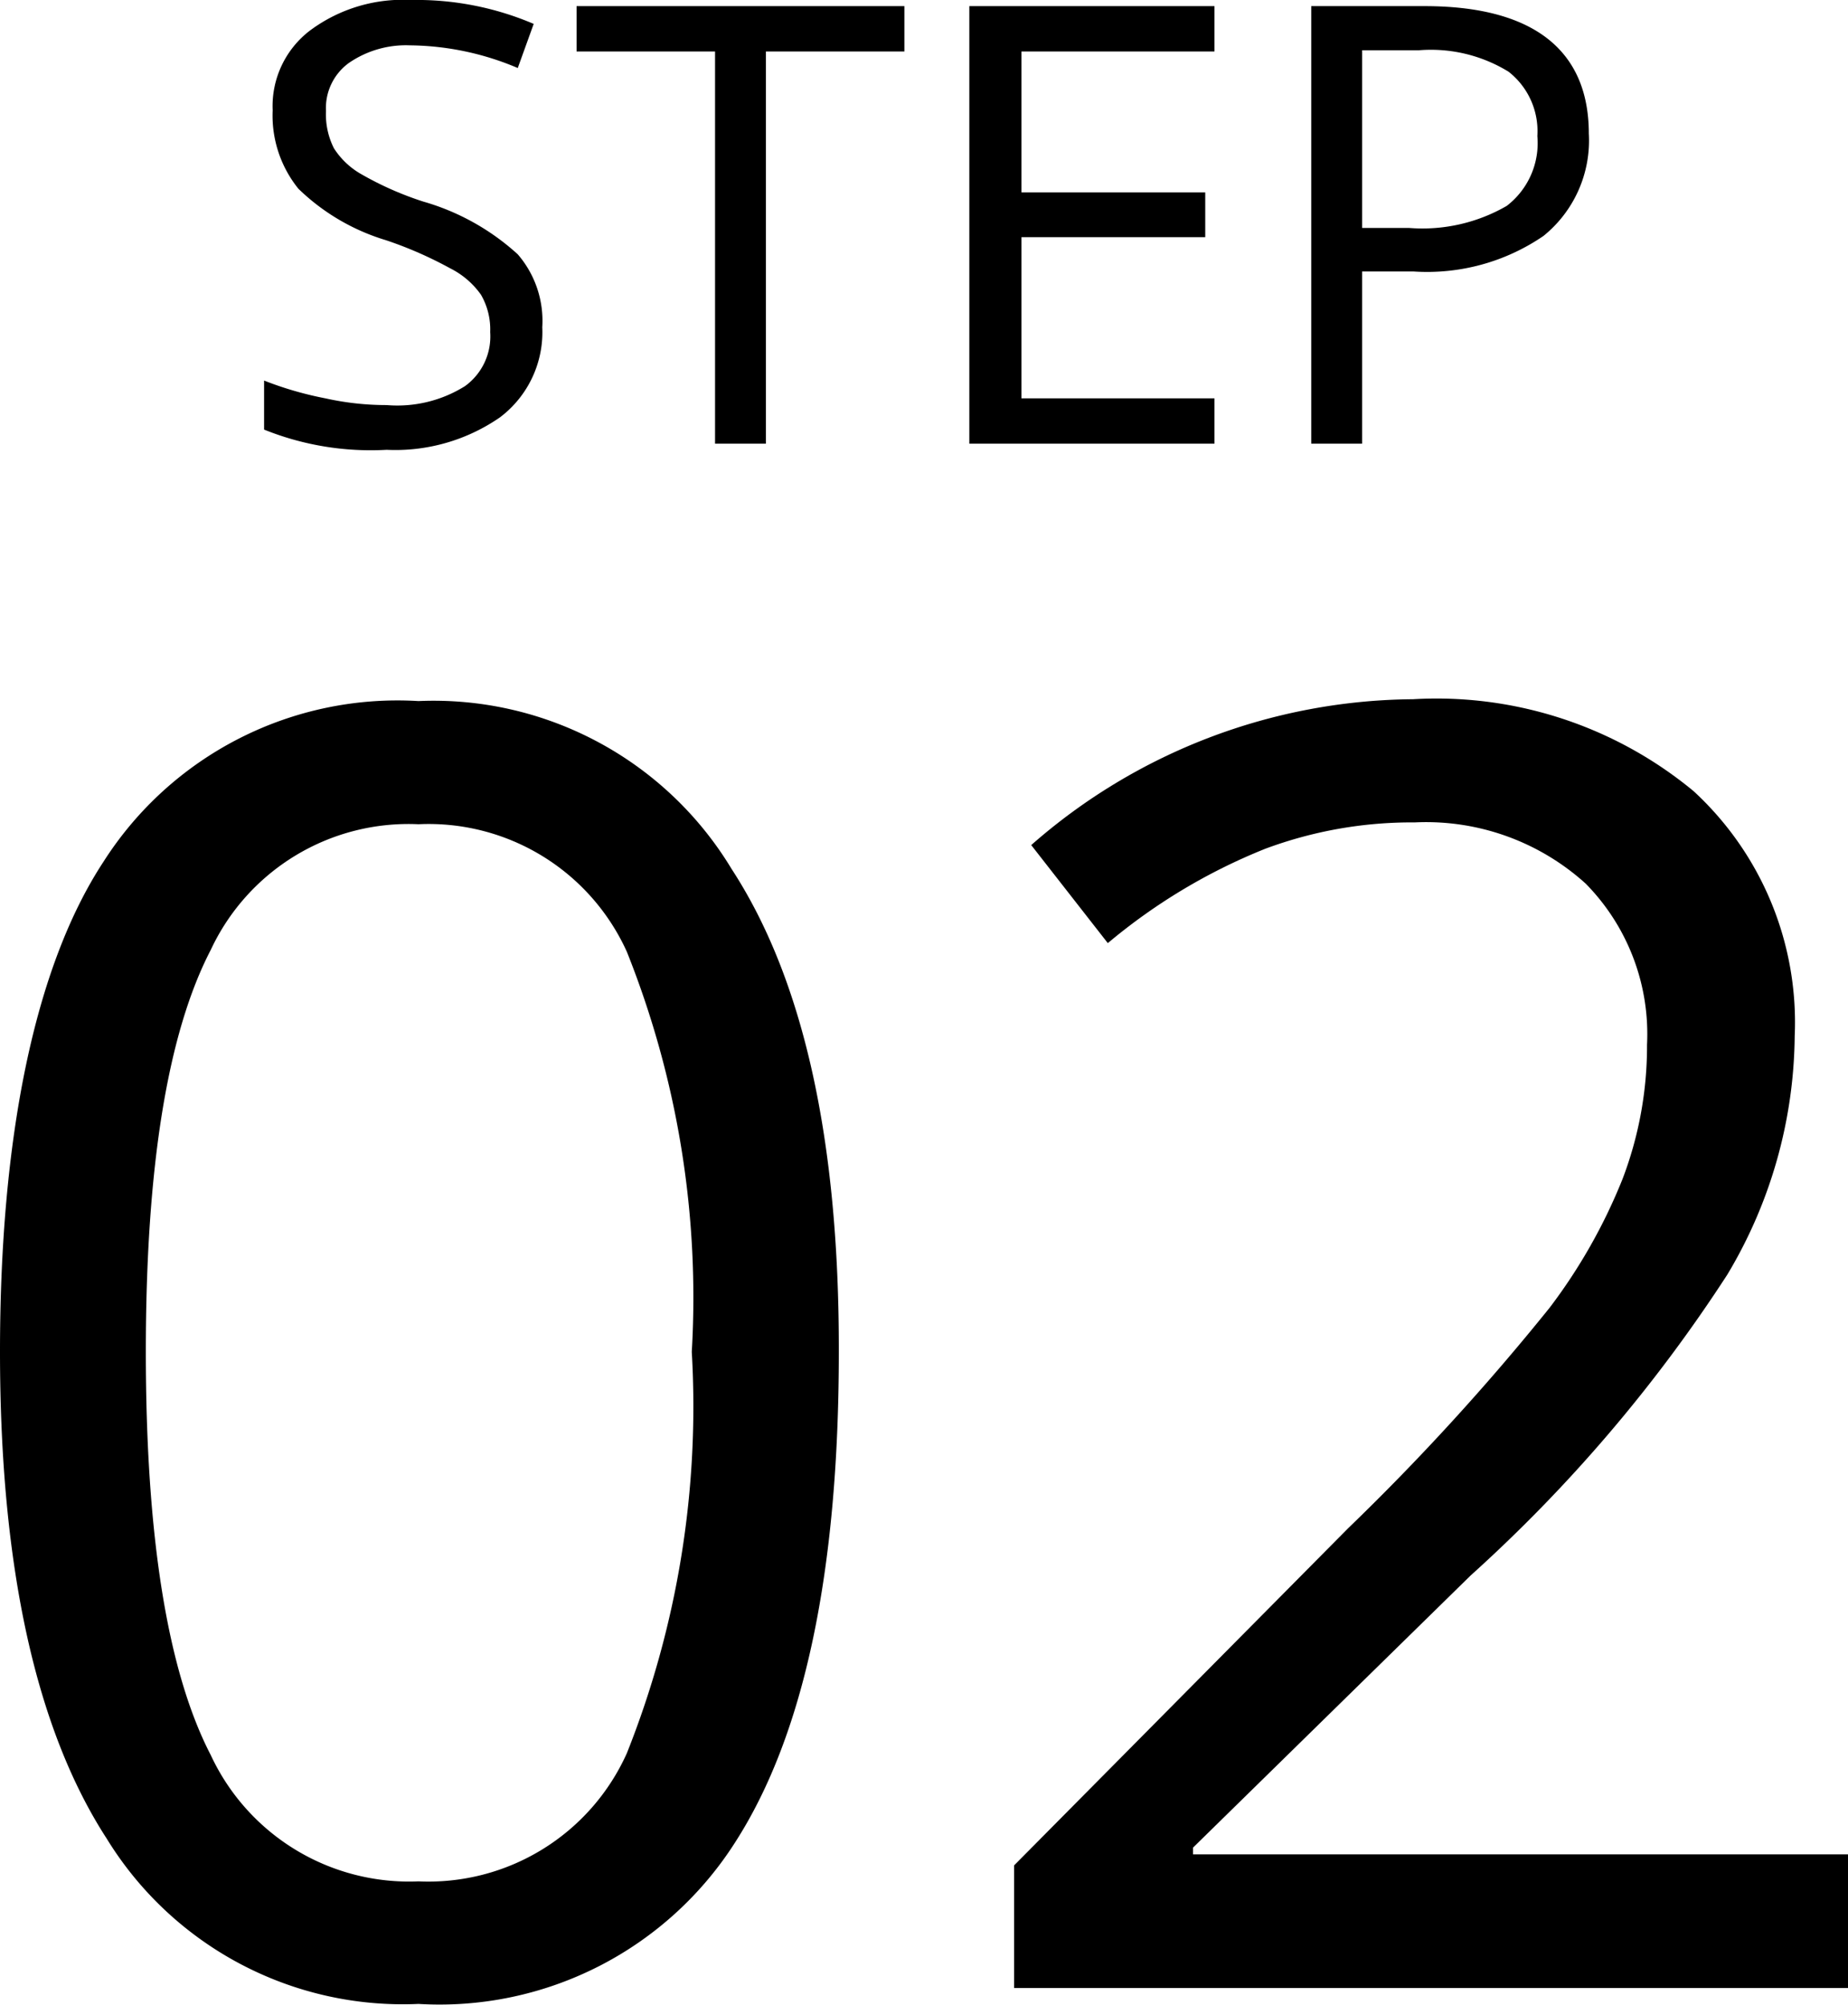 <svg xmlns="http://www.w3.org/2000/svg" width="30.16" height="32.72" viewBox="0 0 30.16 32.72">
  <g id="レイヤー_2" data-name="レイヤー 2">
    <g id="Design">
      <g>
        <g>
          <path d="M13.69,22.06q0,5.37-1.69,8a5.72,5.72,0,0,1-5.17,2.64A5.67,5.67,0,0,1,1.74,30C.58,28.21,0,25.55,0,22.06s.56-6.28,1.69-8a5.69,5.69,0,0,1,5.14-2.62,5.68,5.68,0,0,1,5.11,2.74Q13.7,16.88,13.69,22.06Zm-11.31,0c0,3,.35,5.21,1.06,6.58A3.57,3.57,0,0,0,6.83,30.7a3.55,3.55,0,0,0,3.4-2.09,15.29,15.29,0,0,0,1.06-6.55,15.19,15.19,0,0,0-1.06-6.53,3.55,3.55,0,0,0-3.4-2.08A3.56,3.56,0,0,0,3.44,15.5Q2.38,17.54,2.38,22.06Z"/>
          <path d="M30.16,32.44H16.55v-2L22,24.94a38.82,38.82,0,0,0,3.29-3.6,9,9,0,0,0,1.19-2.1,6.08,6.08,0,0,0,.4-2.19,3.5,3.5,0,0,0-1-2.63,3.88,3.88,0,0,0-2.79-1,6.85,6.85,0,0,0-2.44.43,9.45,9.45,0,0,0-2.57,1.54l-1.25-1.6a9.54,9.54,0,0,1,6.23-2.38,6.58,6.58,0,0,1,4.58,1.5,5.13,5.13,0,0,1,1.65,4,7.69,7.69,0,0,1-1.1,3.89A24.65,24.65,0,0,1,24,25.71l-4.53,4.44v.11H30.16Z"/>
        </g>
        <g>
          <path d="M8.85,5.34a1.74,1.74,0,0,1-.69,1.47,3,3,0,0,1-1.85.53,4.65,4.65,0,0,1-2-.33v-.8a5.65,5.65,0,0,0,1,.29,4.57,4.57,0,0,0,1,.11A2.08,2.08,0,0,0,7.59,6.3,1,1,0,0,0,8,5.42a1.13,1.13,0,0,0-.15-.61,1.36,1.36,0,0,0-.5-.43A6.41,6.41,0,0,0,6.3,3.92a3.5,3.5,0,0,1-1.43-.84A1.9,1.9,0,0,1,4.45,1.8,1.55,1.55,0,0,1,5.07.49,2.54,2.54,0,0,1,6.71,0a4.86,4.86,0,0,1,2,.39l-.26.72A4.6,4.6,0,0,0,6.69.74a1.64,1.64,0,0,0-1,.29.91.91,0,0,0-.37.78,1.23,1.23,0,0,0,.13.61,1.28,1.28,0,0,0,.46.43,5.25,5.25,0,0,0,1,.44,3.87,3.87,0,0,1,1.54.86A1.66,1.66,0,0,1,8.85,5.34Z"/>
          <path d="M12.5,7.24h-.83V.84H9.41V.1h5.35V.84H12.5Z"/>
          <path d="M19.82,7.24h-4V.1h4V.84H16.67v2.3h3v.73h-3V6.5h3.15Z"/>
          <path d="M25.93,2.18a2,2,0,0,1-.74,1.67,3.36,3.36,0,0,1-2.12.58h-.84V7.24H21.4V.1h1.85C25,.1,25.93.8,25.93,2.18Zm-3.7,1.54H23a2.75,2.75,0,0,0,1.59-.36,1.29,1.29,0,0,0,.5-1.14,1.23,1.23,0,0,0-.47-1.05A2.42,2.42,0,0,0,23.16.82h-.93Z"/>
        </g>
      </g>
    </g>
  </g>
</svg>
